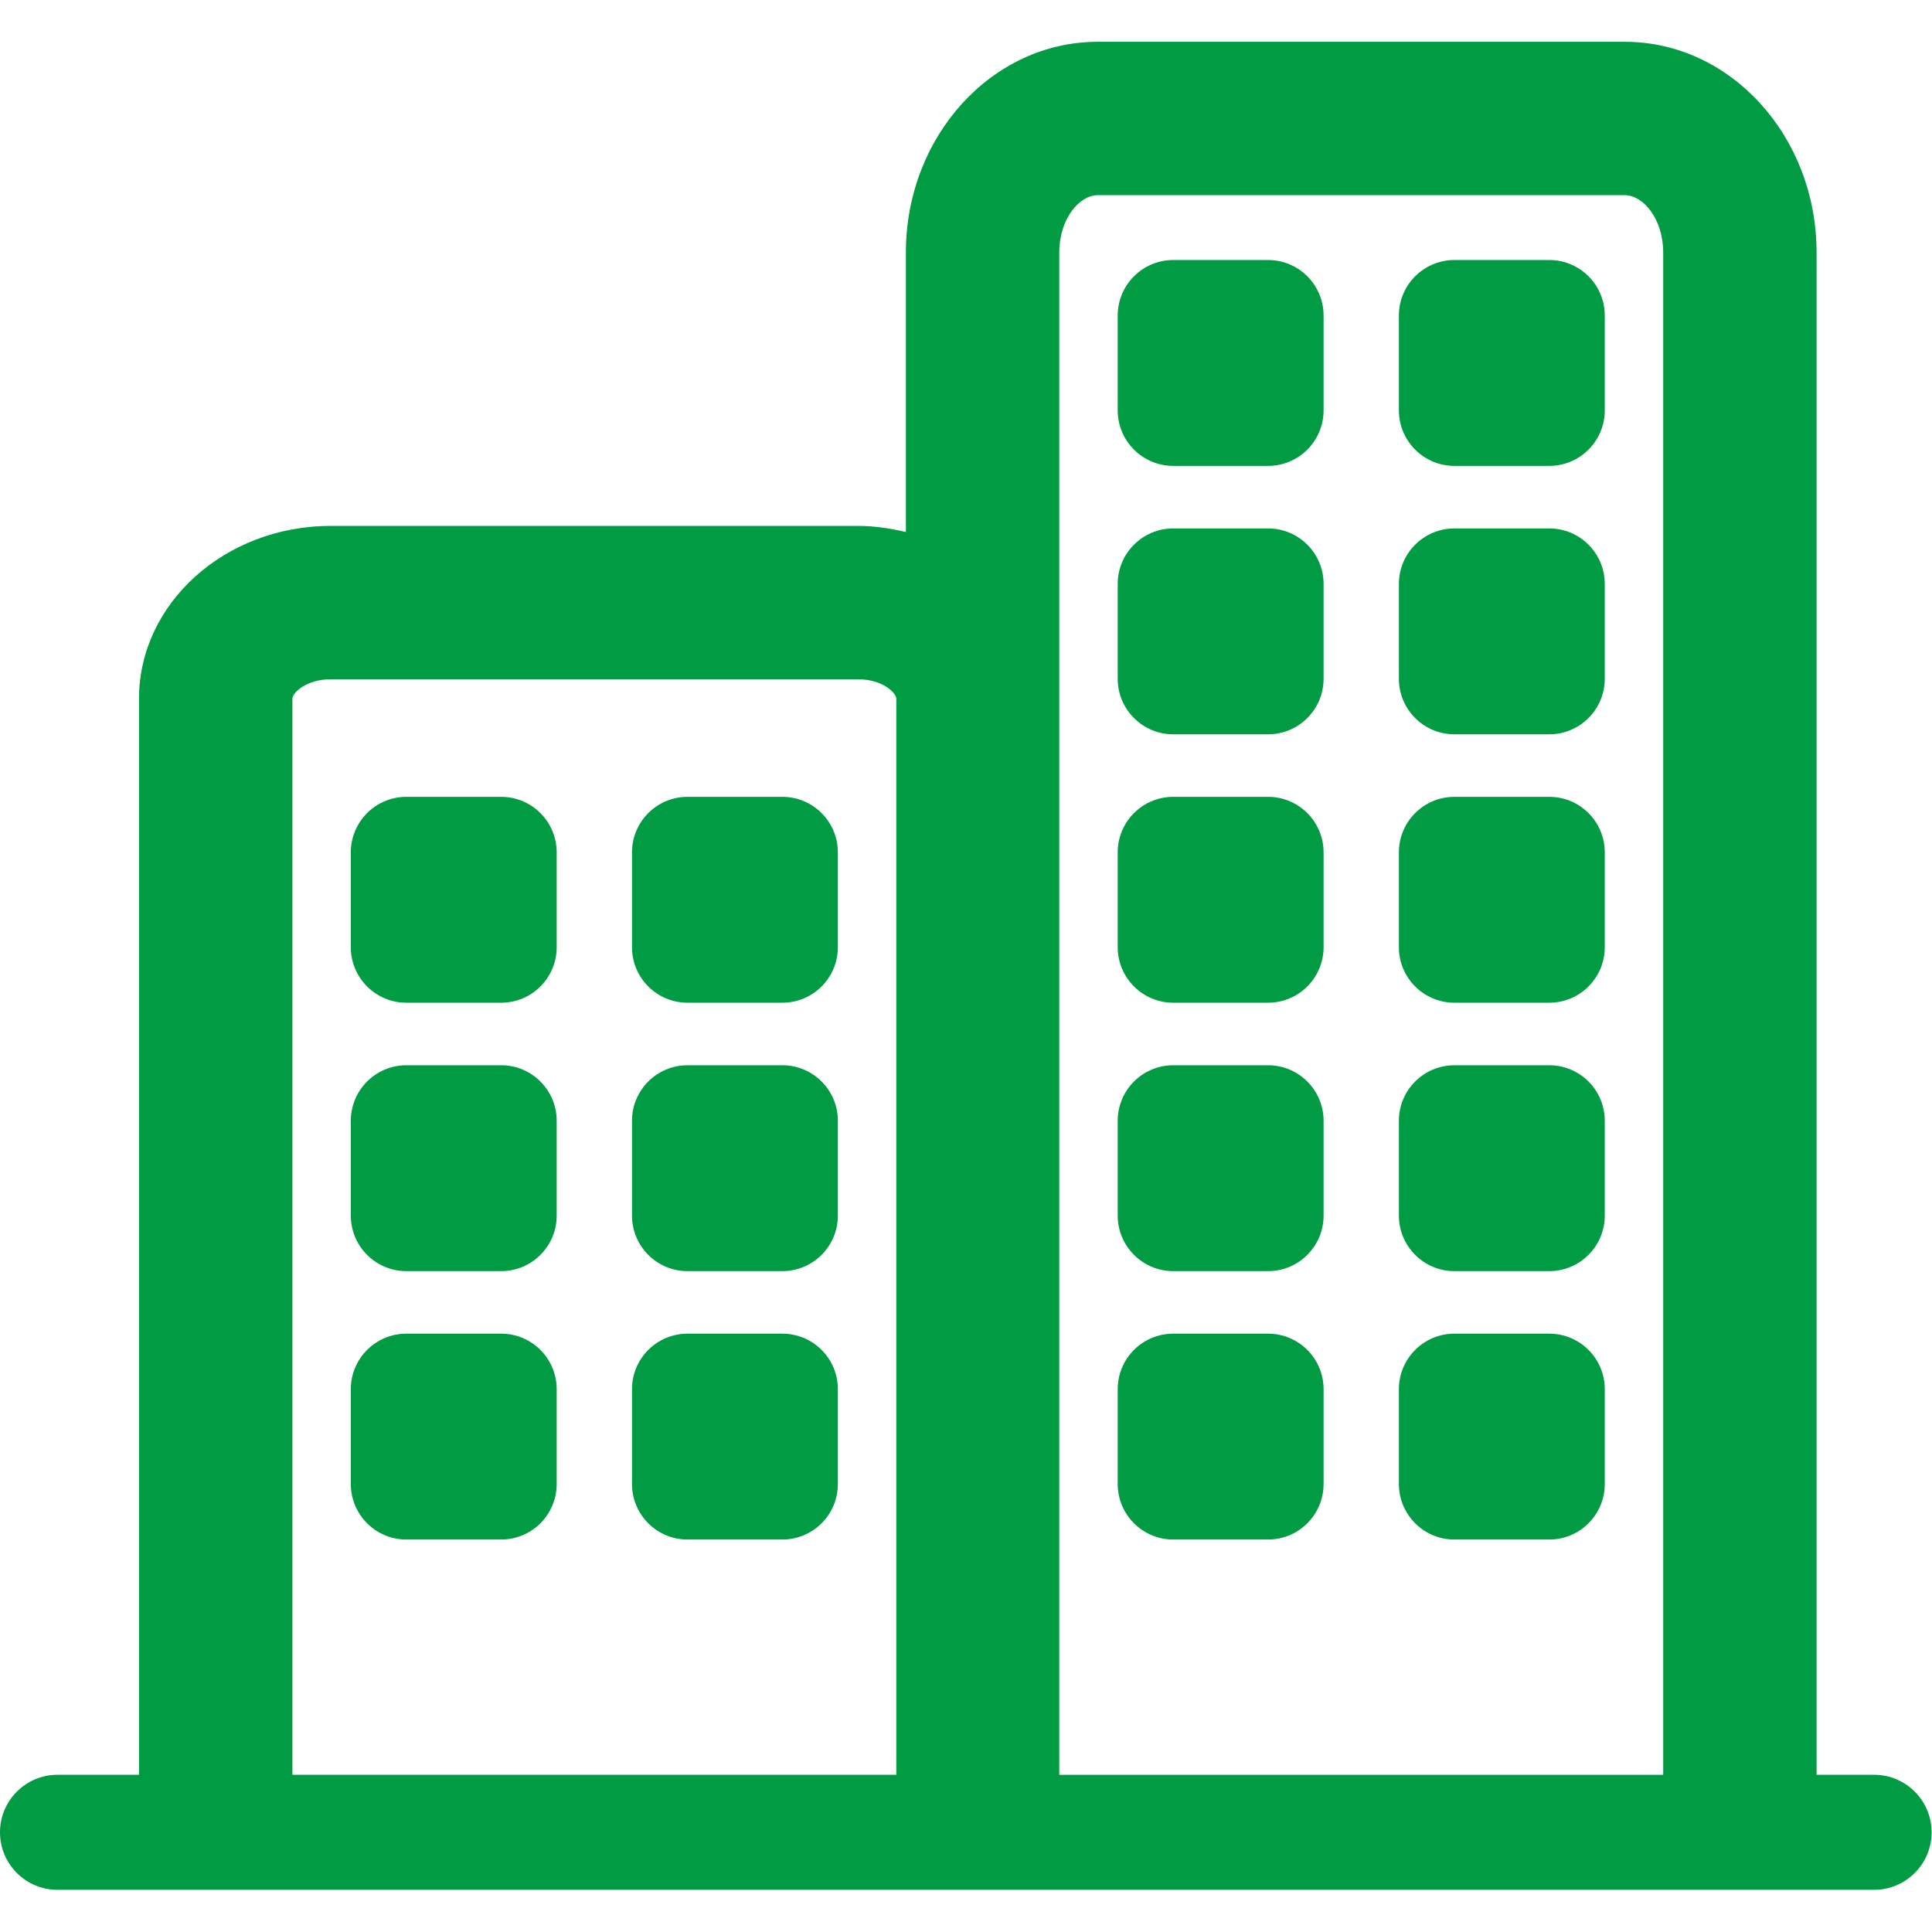 <?xml version="1.0" encoding="UTF-8" standalone="no"?><!DOCTYPE svg PUBLIC "-//W3C//DTD SVG 1.1//EN" "http://www.w3.org/Graphics/SVG/1.1/DTD/svg11.dtd"><svg width="100%" height="100%" viewBox="0 0 3334 3334" version="1.1" xmlns="http://www.w3.org/2000/svg" xmlns:xlink="http://www.w3.org/1999/xlink" xml:space="preserve" xmlns:serif="http://www.serif.com/" style="fill-rule:evenodd;clip-rule:evenodd;stroke-linejoin:round;stroke-miterlimit:2;"><g><g><path d="M3234.08,3062.7l-99.257,0l-0,-2627.03c-0,-200.427 -148.417,-363.537 -330.853,-363.537l-909.844,-0c-182.427,-0 -330.852,163.11 -330.852,363.537l-0,482.444c-26.603,-6.219 -53.996,-10.591 -82.716,-10.591l-909.835,0c-182.428,0 -330.853,133.732 -330.853,298.226l-0,1856.94l-140.61,0c-54.794,0.008 -99.257,44.48 -99.257,99.265c0,54.785 44.463,99.257 99.257,99.257l3134.82,-0c54.785,-0 99.256,-44.463 99.256,-99.257c0,-54.793 -44.463,-99.257 -99.256,-99.257Zm-2729.53,-1856.94c0,-9.728 23.225,-33.547 66.174,-33.547l909.843,-0c42.941,-0 66.174,23.754 66.174,33.547l0,1856.94l-1042.19,0l0,-1856.94Zm1323.41,-770.088c-0,-58.294 34.874,-98.858 66.174,-98.858l909.843,-0c31.3,-0 66.174,40.564 66.174,98.858l-0,2627.03l-1042.19,-0l-0,-2627.03Z" style="fill:#009b42;fill-rule:nonzero;"/><path d="M2188.26,448.702l-163.64,0c-52.872,0 -95.813,42.876 -95.813,95.814l-0,163.639c-0,52.873 42.876,95.814 95.813,95.814l163.64,-0c52.872,-0 95.813,-42.876 95.813,-95.814l0,-163.639c0,-52.938 -42.941,-95.814 -95.813,-95.814Z" style="fill:#009b42;fill-rule:nonzero;"/><path d="M2188.26,911.895l-163.64,-0c-52.872,-0 -95.813,42.876 -95.813,95.813l-0,163.64c-0,52.872 42.876,95.813 95.813,95.813l163.64,0c52.872,0 95.813,-42.876 95.813,-95.813l0,-163.64c0,-52.937 -42.941,-95.813 -95.813,-95.813Z" style="fill:#009b42;fill-rule:nonzero;"/><path d="M2188.26,1375.09l-163.64,0c-52.872,0 -95.813,42.876 -95.813,95.814l-0,163.639c-0,52.873 42.876,95.814 95.813,95.814l163.64,-0c52.872,-0 95.813,-42.876 95.813,-95.814l0,-163.639c0,-52.938 -42.941,-95.814 -95.813,-95.814Z" style="fill:#009b42;fill-rule:nonzero;"/><path d="M2673.48,448.702l-163.639,0c-52.872,0 -95.813,42.876 -95.813,95.814l-0,163.639c-0,52.873 42.875,95.814 95.813,95.814l163.639,-0c52.873,-0 95.814,-42.876 95.814,-95.814l-0,-163.639c-0,-52.938 -42.876,-95.814 -95.814,-95.814Z" style="fill:#009b42;fill-rule:nonzero;"/><path d="M2673.48,911.895l-163.639,-0c-52.872,-0 -95.813,42.876 -95.813,95.813l-0,163.64c-0,52.872 42.875,95.813 95.813,95.813l163.639,0c52.873,0 95.814,-42.876 95.814,-95.813l-0,-163.64c-0,-52.937 -42.876,-95.813 -95.814,-95.813Z" style="fill:#009b42;fill-rule:nonzero;"/><path d="M2673.48,1375.09l-163.639,0c-52.872,0 -95.813,42.876 -95.813,95.814l-0,163.639c-0,52.873 42.875,95.814 95.813,95.814l163.639,-0c52.873,-0 95.814,-42.876 95.814,-95.814l-0,-163.639c-0,-52.938 -42.876,-95.814 -95.814,-95.814Z" style="fill:#009b42;fill-rule:nonzero;"/><path d="M2188.26,1838.28l-163.64,-0c-52.872,-0 -95.813,42.876 -95.813,95.813l-0,163.64c-0,52.872 42.876,95.813 95.813,95.813l163.64,0c52.872,0 95.813,-42.876 95.813,-95.813l0,-163.64c0,-52.937 -42.941,-95.813 -95.813,-95.813Z" style="fill:#009b42;fill-rule:nonzero;"/><path d="M2188.26,2301.47l-163.64,0c-52.872,0 -95.813,42.876 -95.813,95.814l-0,163.639c-0,52.873 42.876,95.814 95.813,95.814l163.64,-0c52.872,-0 95.813,-42.876 95.813,-95.814l0,-163.639c0,-52.938 -42.941,-95.814 -95.813,-95.814Z" style="fill:#009b42;fill-rule:nonzero;"/><path d="M2673.48,1838.28l-163.639,-0c-52.872,-0 -95.813,42.876 -95.813,95.813l-0,163.64c-0,52.872 42.875,95.813 95.813,95.813l163.639,0c52.873,0 95.814,-42.876 95.814,-95.813l-0,-163.64c-0,-52.937 -42.876,-95.813 -95.814,-95.813Z" style="fill:#009b42;fill-rule:nonzero;"/><path d="M2673.48,2301.47l-163.639,0c-52.872,0 -95.813,42.876 -95.813,95.814l-0,163.639c-0,52.873 42.875,95.814 95.813,95.814l163.639,-0c52.873,-0 95.814,-42.876 95.814,-95.814l-0,-163.639c-0,-52.938 -42.876,-95.814 -95.814,-95.814Z" style="fill:#009b42;fill-rule:nonzero;"/><path d="M864.843,1375.09l-163.631,0c-52.873,0 -95.814,42.876 -95.814,95.814l0,163.639c0,52.873 42.876,95.814 95.814,95.814l163.639,-0c52.873,-0 95.813,-42.876 95.813,-95.814l0,-163.639c0,-52.938 -42.949,-95.814 -95.821,-95.814Z" style="fill:#009b42;fill-rule:nonzero;"/><path d="M1350.07,1375.09l-163.64,0c-52.872,0 -95.813,42.876 -95.813,95.814l-0,163.639c-0,52.873 42.876,95.814 95.813,95.814l163.64,-0c52.872,-0 95.813,-42.876 95.813,-95.814l0,-163.639c0,-52.938 -42.876,-95.814 -95.813,-95.814Z" style="fill:#009b42;fill-rule:nonzero;"/><path d="M864.843,1838.28l-163.631,-0c-52.873,-0 -95.814,42.876 -95.814,95.813l0,163.64c0,52.872 42.876,95.813 95.814,95.813l163.639,0c52.873,0 95.813,-42.876 95.813,-95.813l0,-163.64c0,-52.937 -42.949,-95.813 -95.821,-95.813Z" style="fill:#009b42;fill-rule:nonzero;"/><path d="M864.843,2301.47l-163.631,0c-52.873,0 -95.814,42.876 -95.814,95.814l0,163.639c0,52.873 42.876,95.814 95.814,95.814l163.639,-0c52.873,-0 95.813,-42.876 95.813,-95.814l0,-163.639c0,-52.938 -42.949,-95.814 -95.821,-95.814Z" style="fill:#009b42;fill-rule:nonzero;"/><path d="M1350.07,1838.28l-163.64,-0c-52.872,-0 -95.813,42.876 -95.813,95.813l-0,163.64c-0,52.872 42.876,95.813 95.813,95.813l163.64,0c52.872,0 95.813,-42.876 95.813,-95.813l0,-163.64c0,-52.937 -42.876,-95.813 -95.813,-95.813Z" style="fill:#009b42;fill-rule:nonzero;"/><path d="M1350.07,2301.47l-163.64,0c-52.872,0 -95.813,42.876 -95.813,95.814l-0,163.639c-0,52.873 42.876,95.814 95.813,95.814l163.64,-0c52.872,-0 95.813,-42.876 95.813,-95.814l0,-163.639c0,-52.938 -42.876,-95.814 -95.813,-95.814Z" style="fill:#009b42;fill-rule:nonzero;"/></g></g></svg>